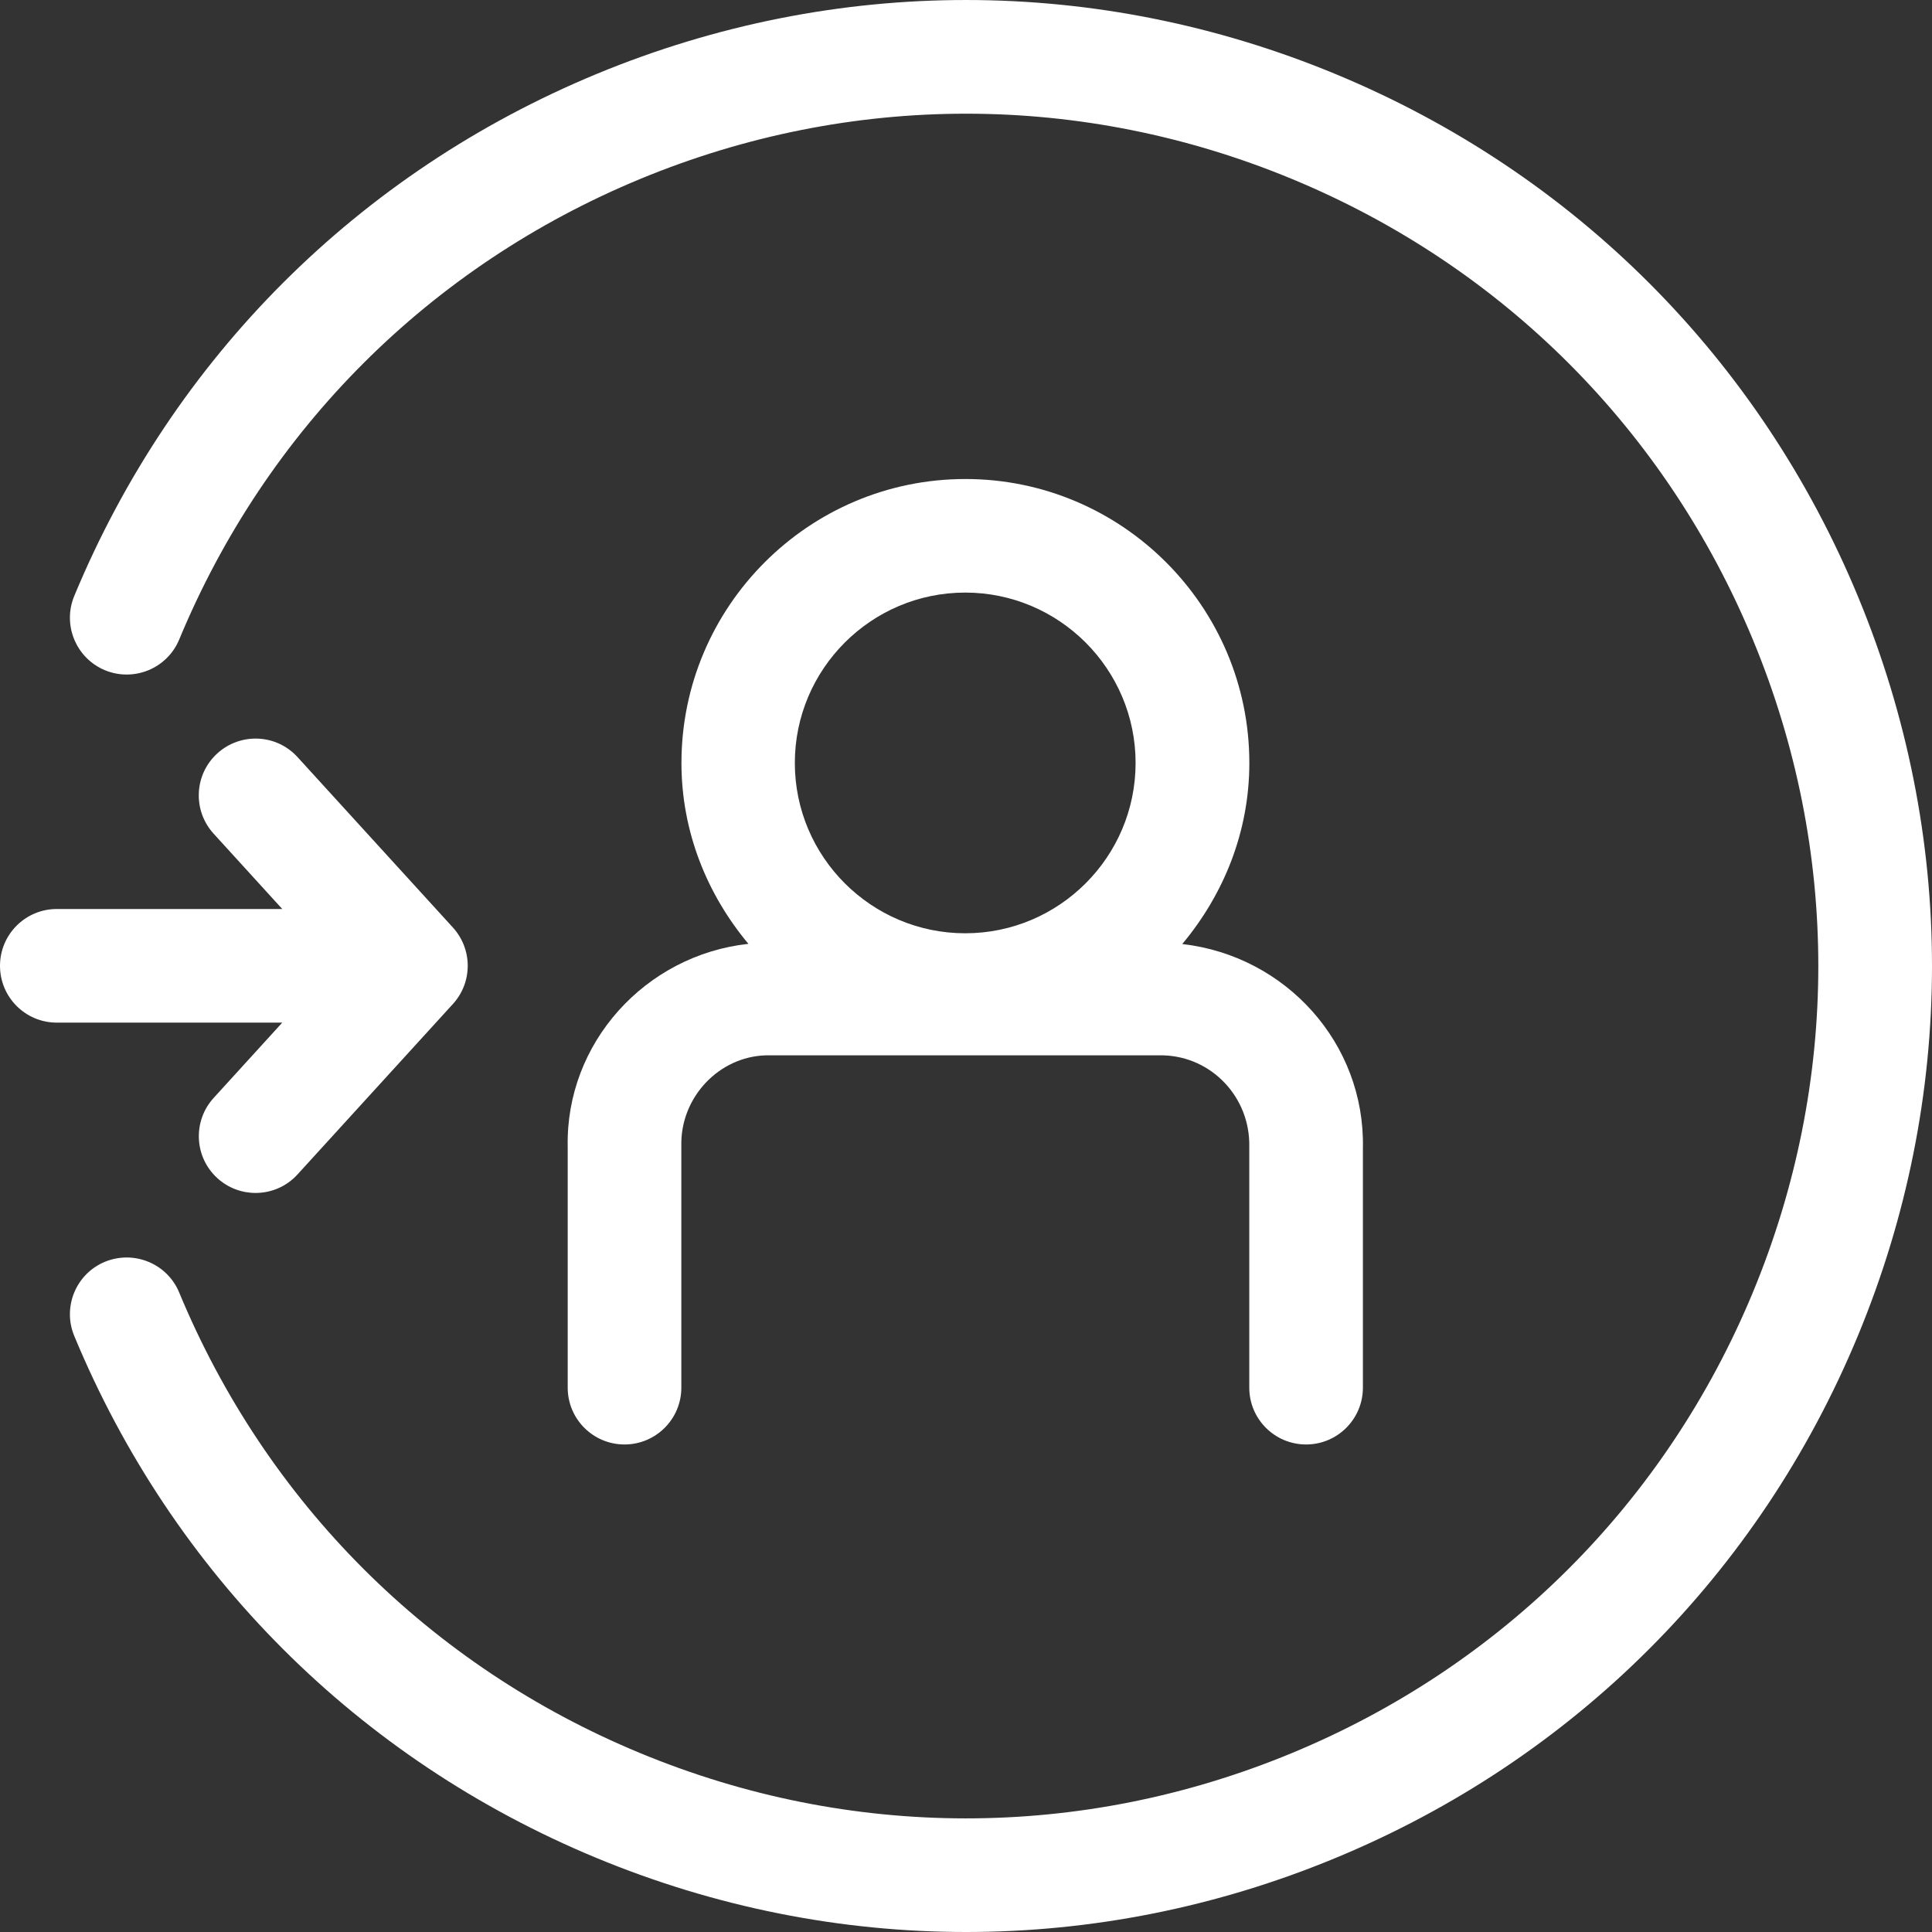 <?xml version="1.0" encoding="utf-8"?>
<!-- Generator: Adobe Illustrator 24.1.2, SVG Export Plug-In . SVG Version: 6.00 Build 0)  -->
<svg version="1.1" id="Ebene_1" xmlns="http://www.w3.org/2000/svg" xmlns:xlink="http://www.w3.org/1999/xlink" x="0px" y="0px"
	 viewBox="0 0 32 32" style="enable-background:new 0 0 32 32;" xml:space="preserve">
<rect x="0" y="0" width="32" height="32" fill="#333333" stroke="none"/>
<style type="text/css">
	.st0{fill:#FFFFFF;}
</style>
<g>
	<path class="st0" d="M30.778,9.89c-1.632-3.947-4.704-7.023-8.649-8.66c-3.945-1.637-8.291-1.64-12.24-0.008
		C5.943,2.854,2.867,5.926,1.23,9.871c-0.199,0.48,0.029,1.03,0.508,1.23c0.481,0.198,1.031-0.029,1.23-0.508
		c1.444-3.481,4.158-6.191,7.641-7.631S17.927,1.523,21.408,2.968c3.481,1.444,6.191,4.158,7.631,7.641
		c1.44,3.482,1.437,7.318-0.007,10.799c-1.444,3.481-4.158,6.191-7.641,7.631
		c-3.482,1.441-7.317,1.439-10.799-0.007c-3.475-1.441-6.182-4.149-7.624-7.624
		c-0.198-0.479-0.748-0.706-1.23-0.509c-0.48,0.199-0.707,0.75-0.508,1.229c1.634,3.939,4.703,7.007,8.641,8.642
		c1.976,0.82,4.053,1.23,6.13,1.23c2.07,0,4.14-0.407,6.11-1.222c3.947-1.632,7.023-4.704,8.66-8.65
		C32.407,18.184,32.41,13.837,30.778,9.89z"/>
	<path class="st0" d="M9.403,18.995v3.989c0,0.52,0.421,0.941,0.941,0.941c0.519,0,0.941-0.421,0.941-0.941v-4.008
		c-0.017-0.801,0.622-1.472,1.395-1.496h6.589c0.801,0.023,1.44,0.694,1.423,1.515v3.989
		c0,0.52,0.421,0.941,0.941,0.941c0.519,0,0.941-0.421,0.941-0.941v-3.969c0.036-1.734-1.276-3.183-2.992-3.379
		c0.683-0.817,1.111-1.854,1.111-2.999c0-2.593-2.11-4.703-4.703-4.703s-4.703,2.11-4.703,4.703
		c0,1.144,0.427,2.18,1.109,2.996C10.69,15.819,9.367,17.273,9.403,18.995z M15.987,9.815
		c1.556,0,2.822,1.266,2.822,2.822c0,1.556-1.266,2.821-2.822,2.821s-2.822-1.266-2.822-2.821
		C13.165,11.081,14.431,9.815,15.987,9.815z"/>
	<path class="st0" d="M4.676,16.937l-1.137,1.248c-0.35,0.384-0.323,0.979,0.061,1.329
		c0.18,0.164,0.407,0.245,0.633,0.245c0.255,0,0.51-0.103,0.695-0.307l2.573-2.822
		c0.328-0.359,0.328-0.908,0-1.268l-2.573-2.822c-0.349-0.384-0.944-0.411-1.329-0.061
		c-0.384,0.35-0.411,0.945-0.061,1.329l1.137,1.248H0.941C0.421,15.056,0,15.477,0,15.997
		c0,0.52,0.421,0.941,0.941,0.941H4.676z"/>
</g>
</svg>
